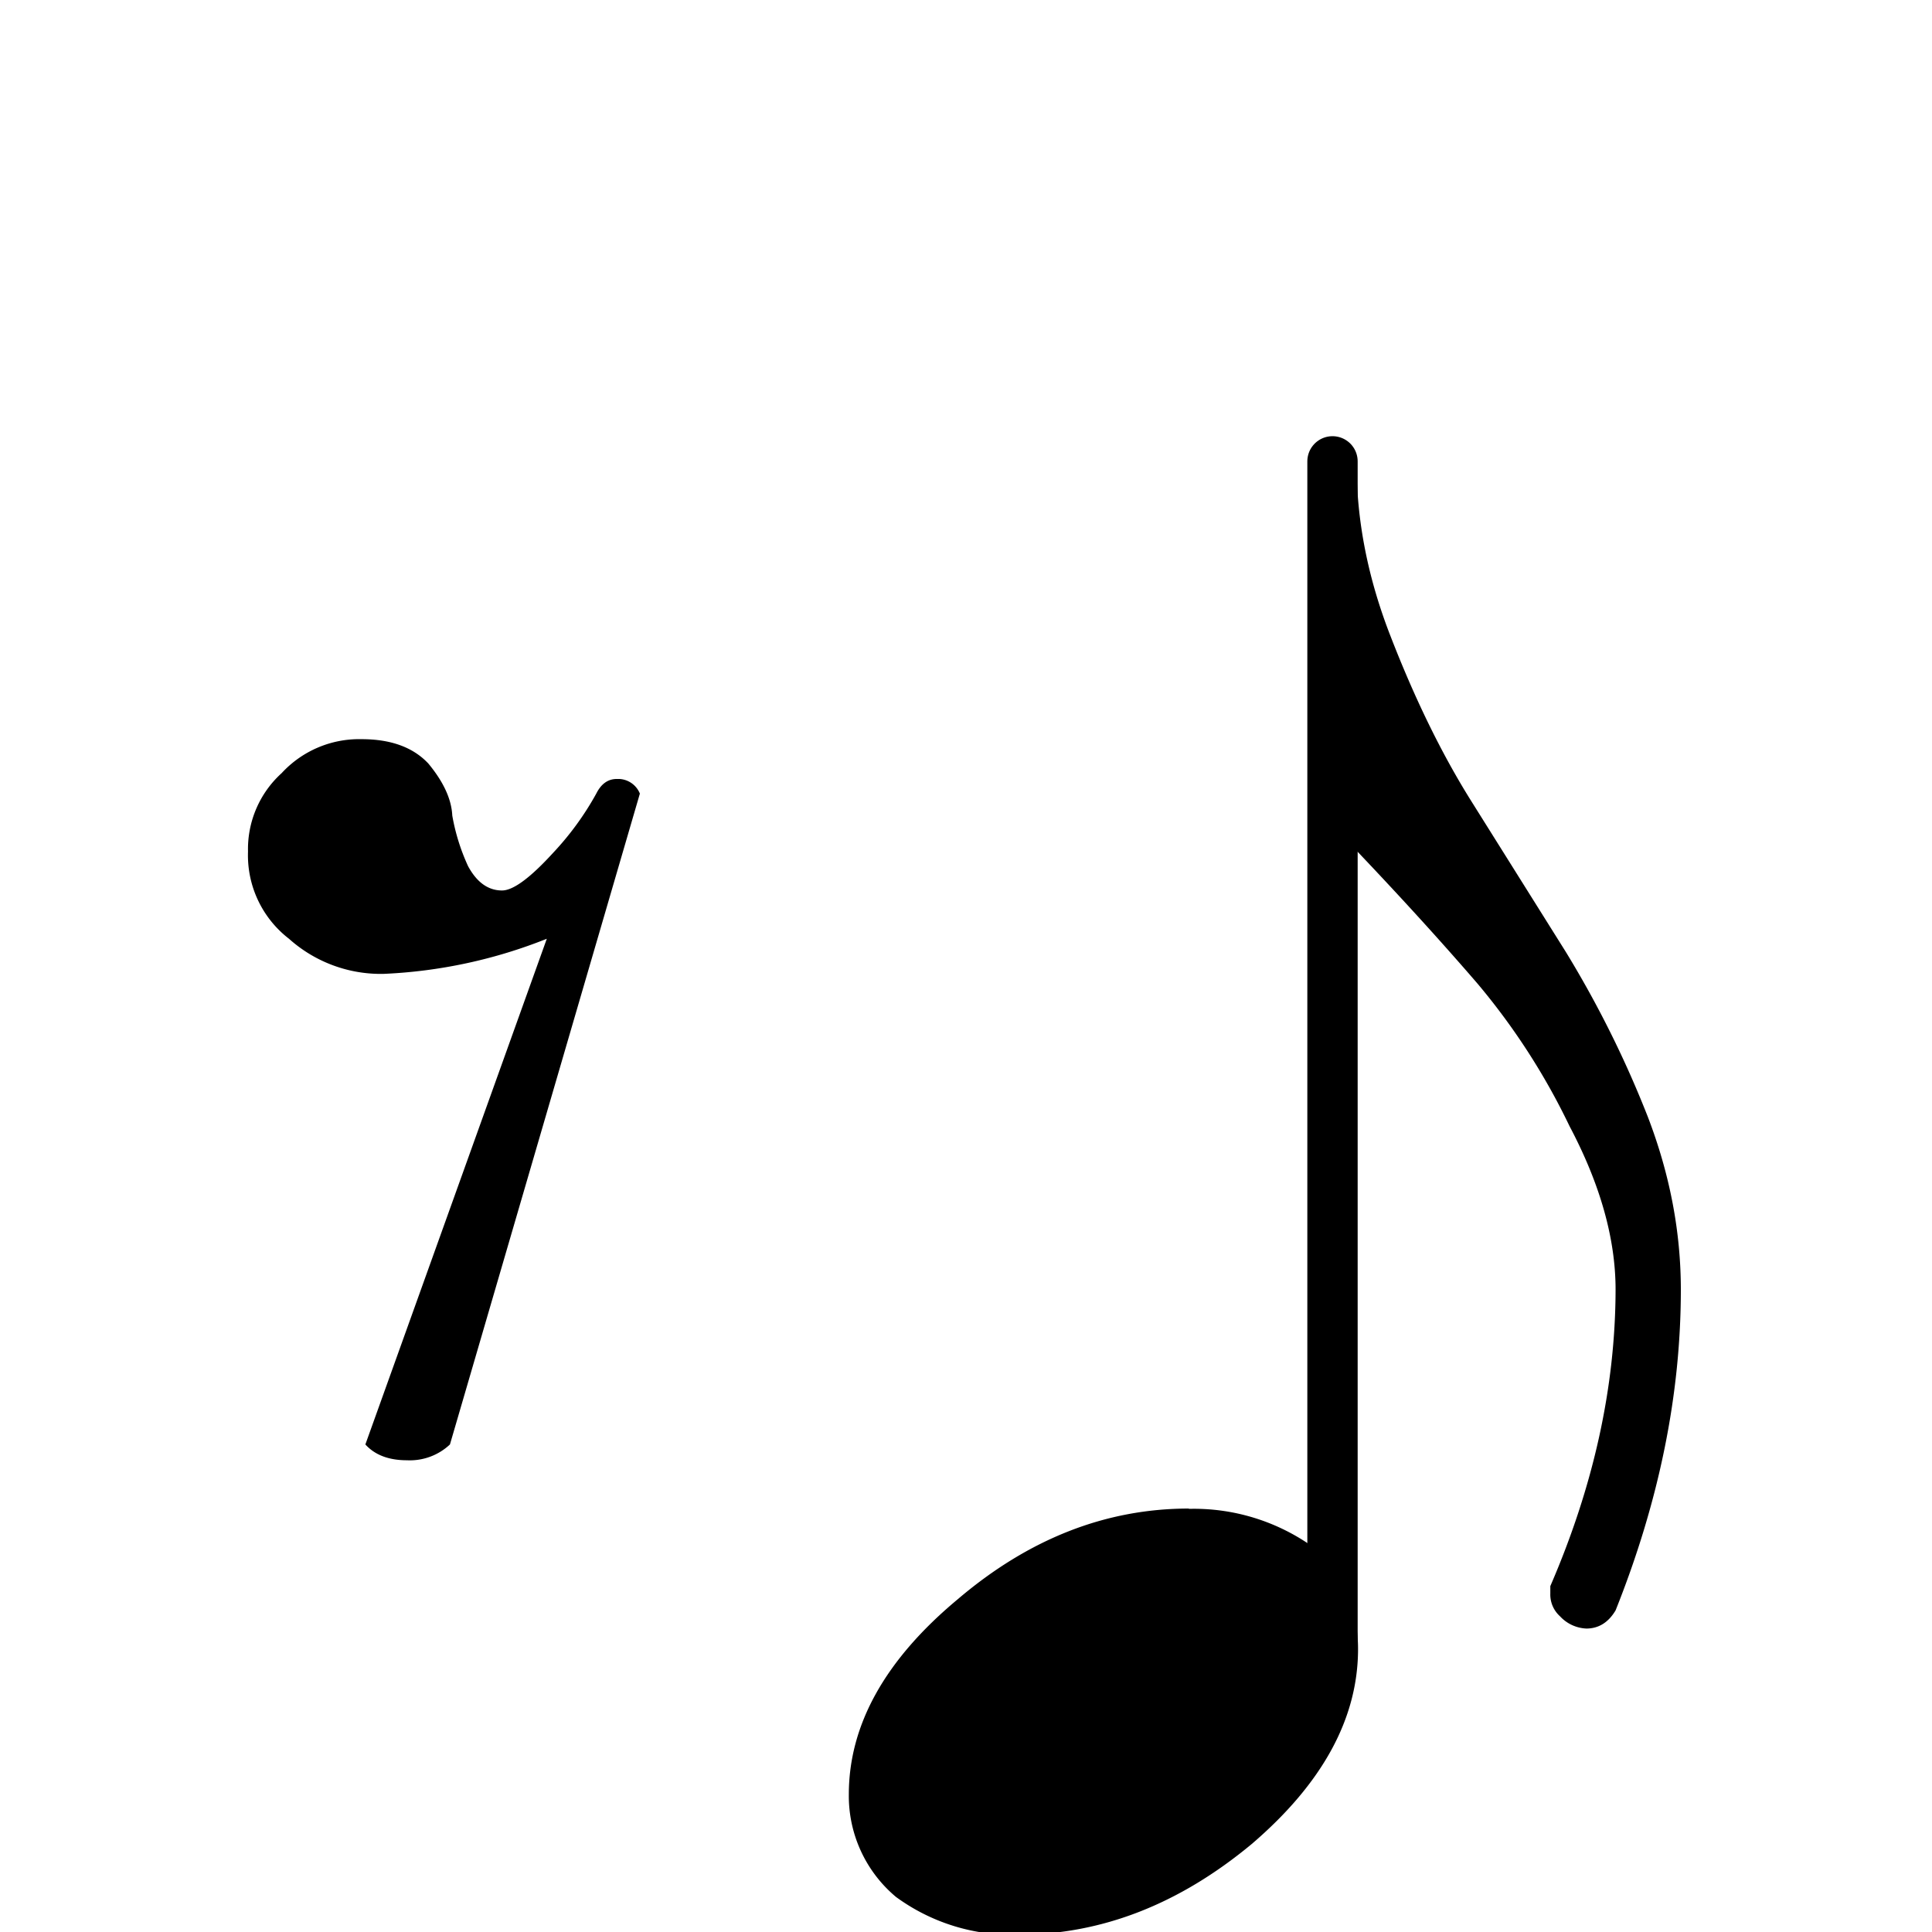 <svg xmlns="http://www.w3.org/2000/svg" width="145.89" height="145.89" viewBox="0 0 38.6 38.6"><g style="display:inline"><path d="M288.838 169.907v-15.31" class="Stem" style="stroke:#000;stroke-width:.65;stroke-linecap:round;stroke-linejoin:bevel" transform="translate(-420.21 -229.944)scale(1.547)"/><path d="M115.025 176.394a.7.7 0 0 1 .421.128q.157.14.157.351 0 .355-.363.666-.373.31-.798.31a.67.67 0 0 1-.418-.129.45.45 0 0 1-.161-.35q0-.357.372-.667.364-.31.79-.31" class="Note" style="stroke-width:.265" transform="matrix(5.847 0 0 5.847 -648.798 -1001.23)"/><path d="M112.198 173.764q.15 0 .228.083.078.094.082.178a.7.7 0 0 0 .054.173q.045.083.116.083.057 0 .174-.128a1 1 0 0 0 .148-.203q.025-.05.07-.05h.009a.08.08 0 0 1 .07.05l-.649 2.224a.2.2 0 0 1-.147.054q-.093 0-.142-.054l.62-1.728a1.7 1.7 0 0 1-.558.12.47.47 0 0 1-.323-.12.36.36 0 0 1-.14-.298.35.35 0 0 1 .115-.268.36.36 0 0 1 .273-.116" class="Rest" style="stroke-width:.265" transform="matrix(5.847 0 0 5.847 -648.798 -1001.23)"/><path d="M115.433 174.145v-1.323h.165q0 .293.116.59.124.32.273.559l.326.52q.165.27.28.563.113.294.113.591 0 .538-.223 1.096-.037.062-.1.062a.13.13 0 0 1-.09-.042.1.1 0 0 1-.033-.078v-.025q.222-.513.223-1.013 0-.261-.157-.558a2.3 2.3 0 0 0-.315-.488q-.181-.21-.413-.454z" class="Hook" style="stroke-width:.265" transform="matrix(5.847 0 0 5.847 -648.798 -1001.23)"/></g></svg>